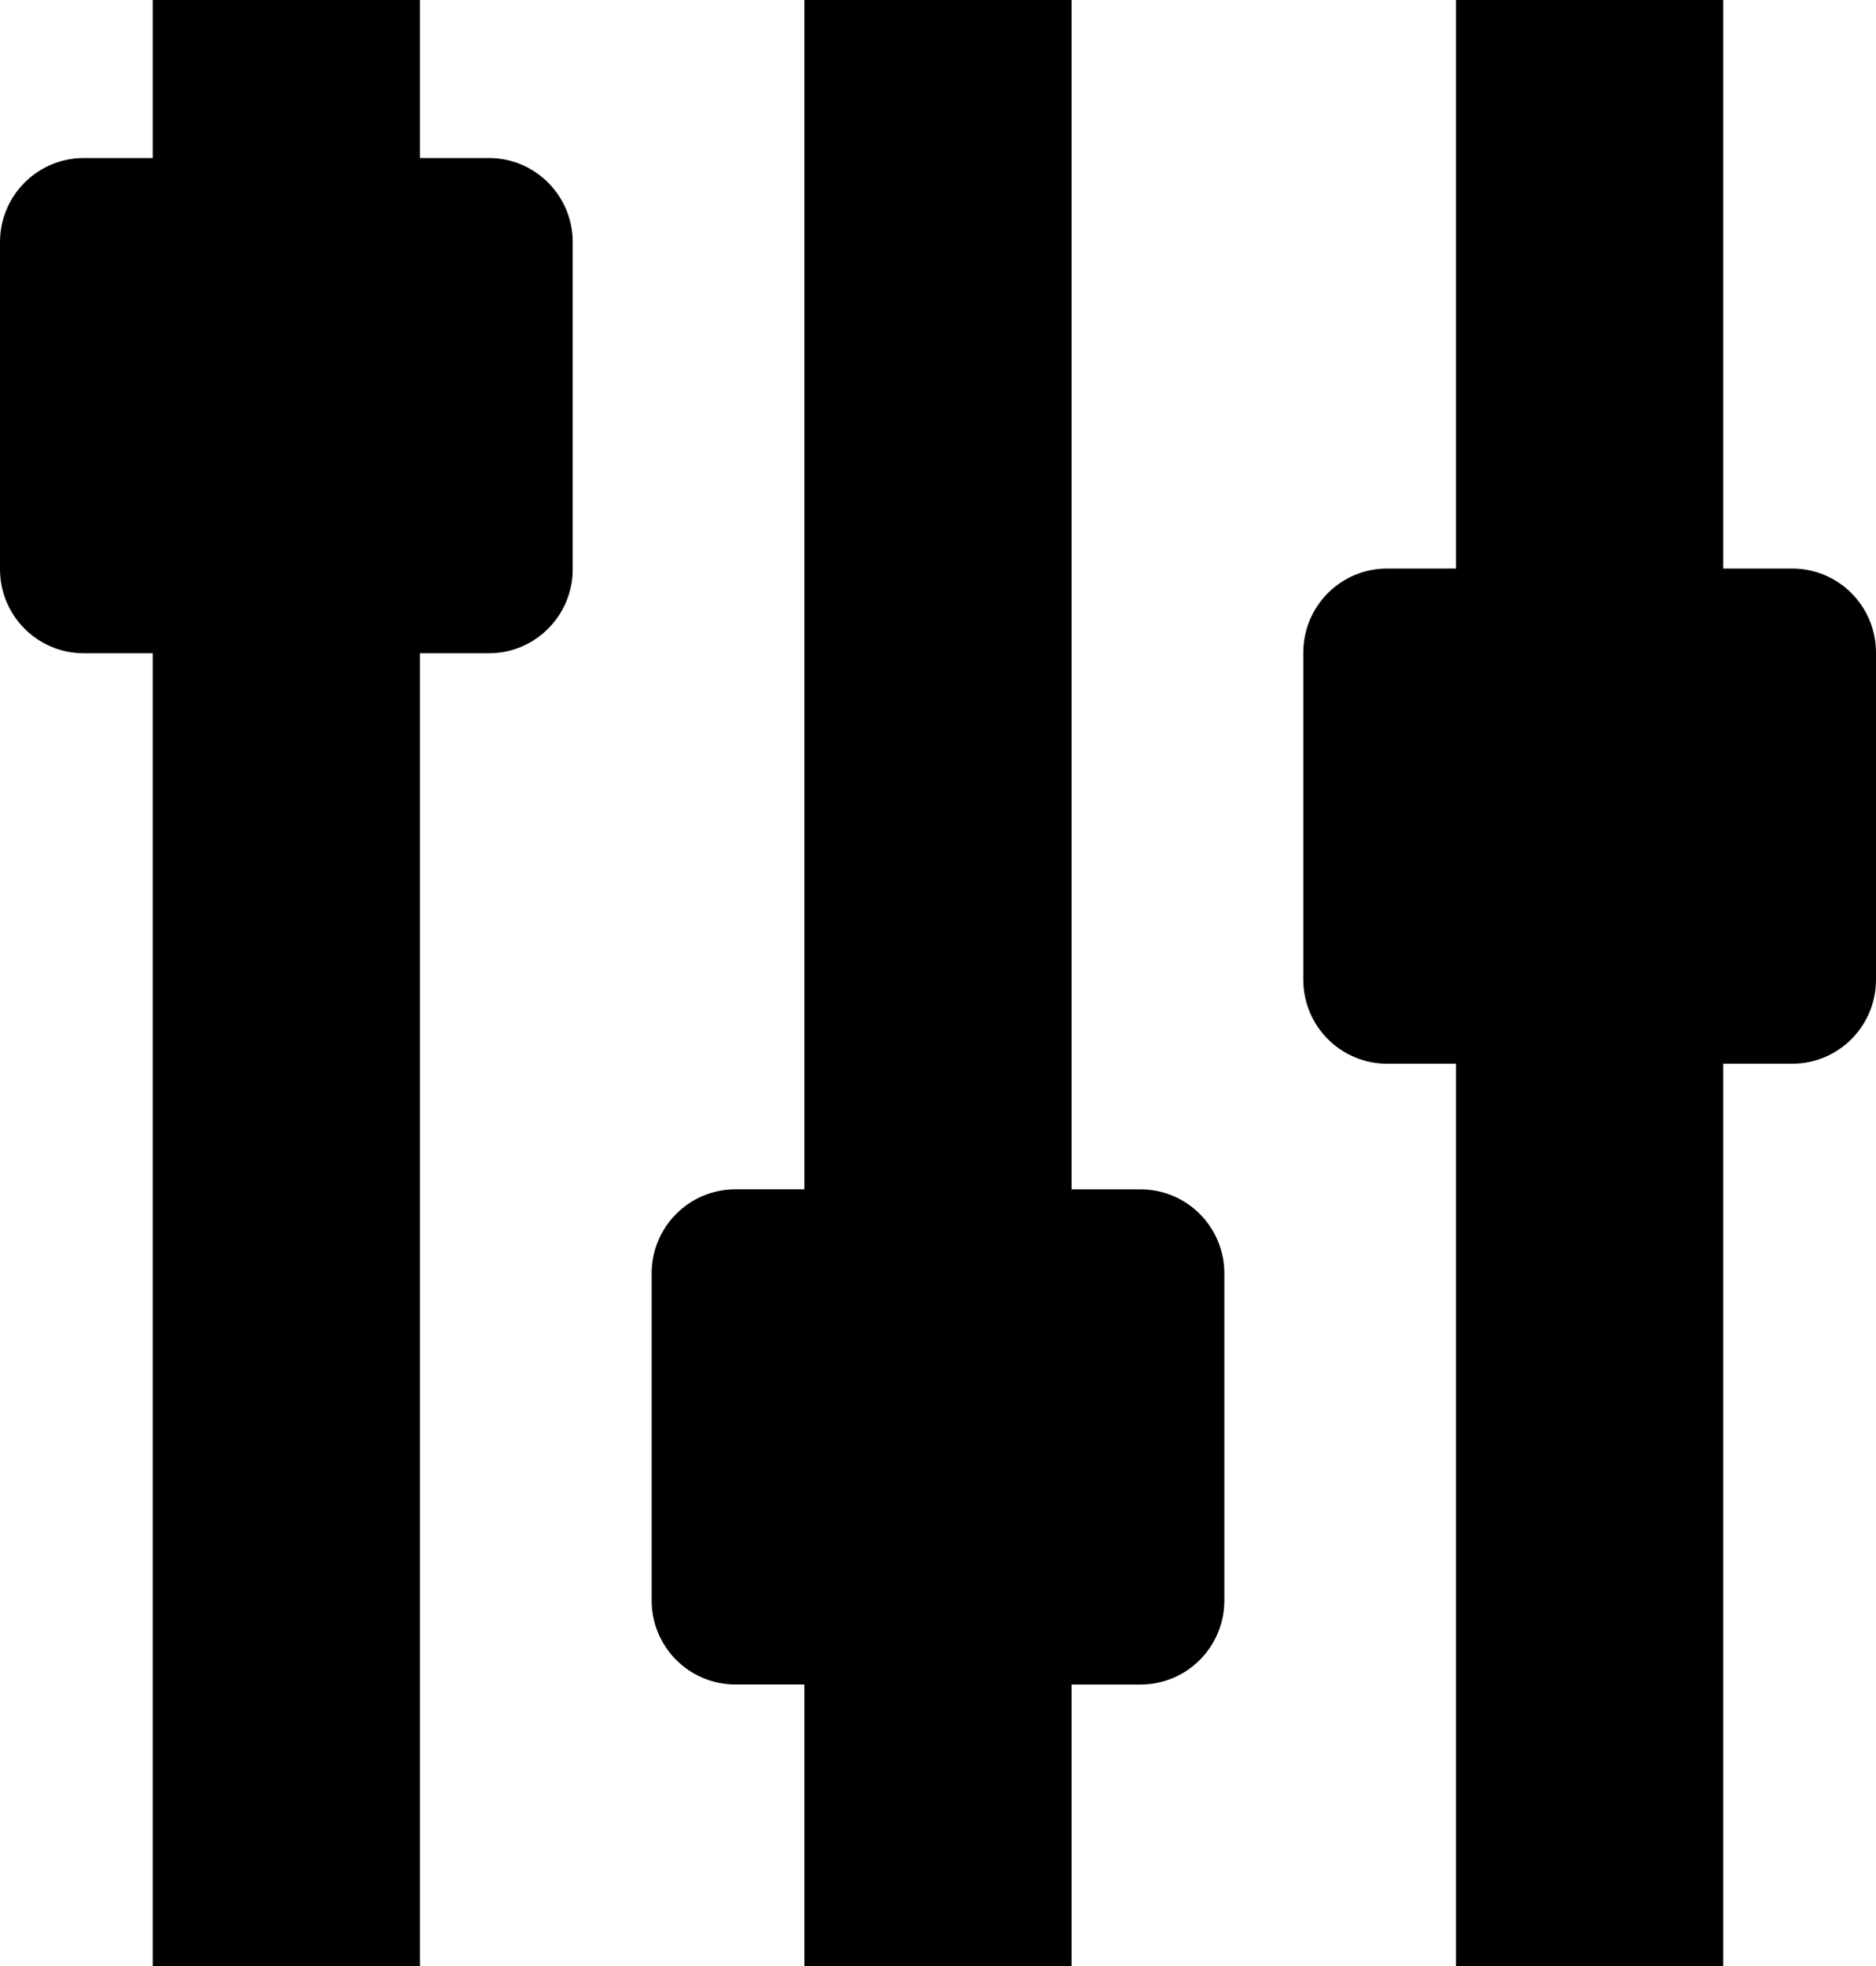 <?xml version="1.0" encoding="UTF-8"?> <svg xmlns="http://www.w3.org/2000/svg" width="42" height="44" viewBox="0 0 42 44" fill="none"><path d="M3.419 0H9.402V3.537H10.947C11.982 3.537 12.822 4.38 12.822 5.419V12.738C12.822 13.777 11.982 14.62 10.947 14.62H9.402V44H3.419V14.62H1.875C0.839 14.62 0 13.778 0 12.739V5.419C0 4.38 0.839 3.537 1.875 3.537H3.419V0ZM16.465 26.617C15.428 26.617 14.589 27.459 14.589 28.499V35.818C14.589 36.857 15.428 37.699 16.465 37.699H18.008V44H23.991V37.7H25.535C26.571 37.7 27.411 36.858 27.411 35.818V28.499C27.411 27.46 26.571 26.618 25.535 26.618H23.991V0H18.008V26.617H16.465ZM31.053 12.724C30.018 12.724 29.178 13.566 29.178 14.606V21.925C29.178 22.964 30.018 23.806 31.053 23.806H32.597V44H38.58V23.806H40.125C41.16 23.806 42 22.964 42 21.925V14.606C42 13.566 41.16 12.724 40.125 12.724H38.58V0H32.597V12.724H31.053Z" fill="black"></path></svg> 